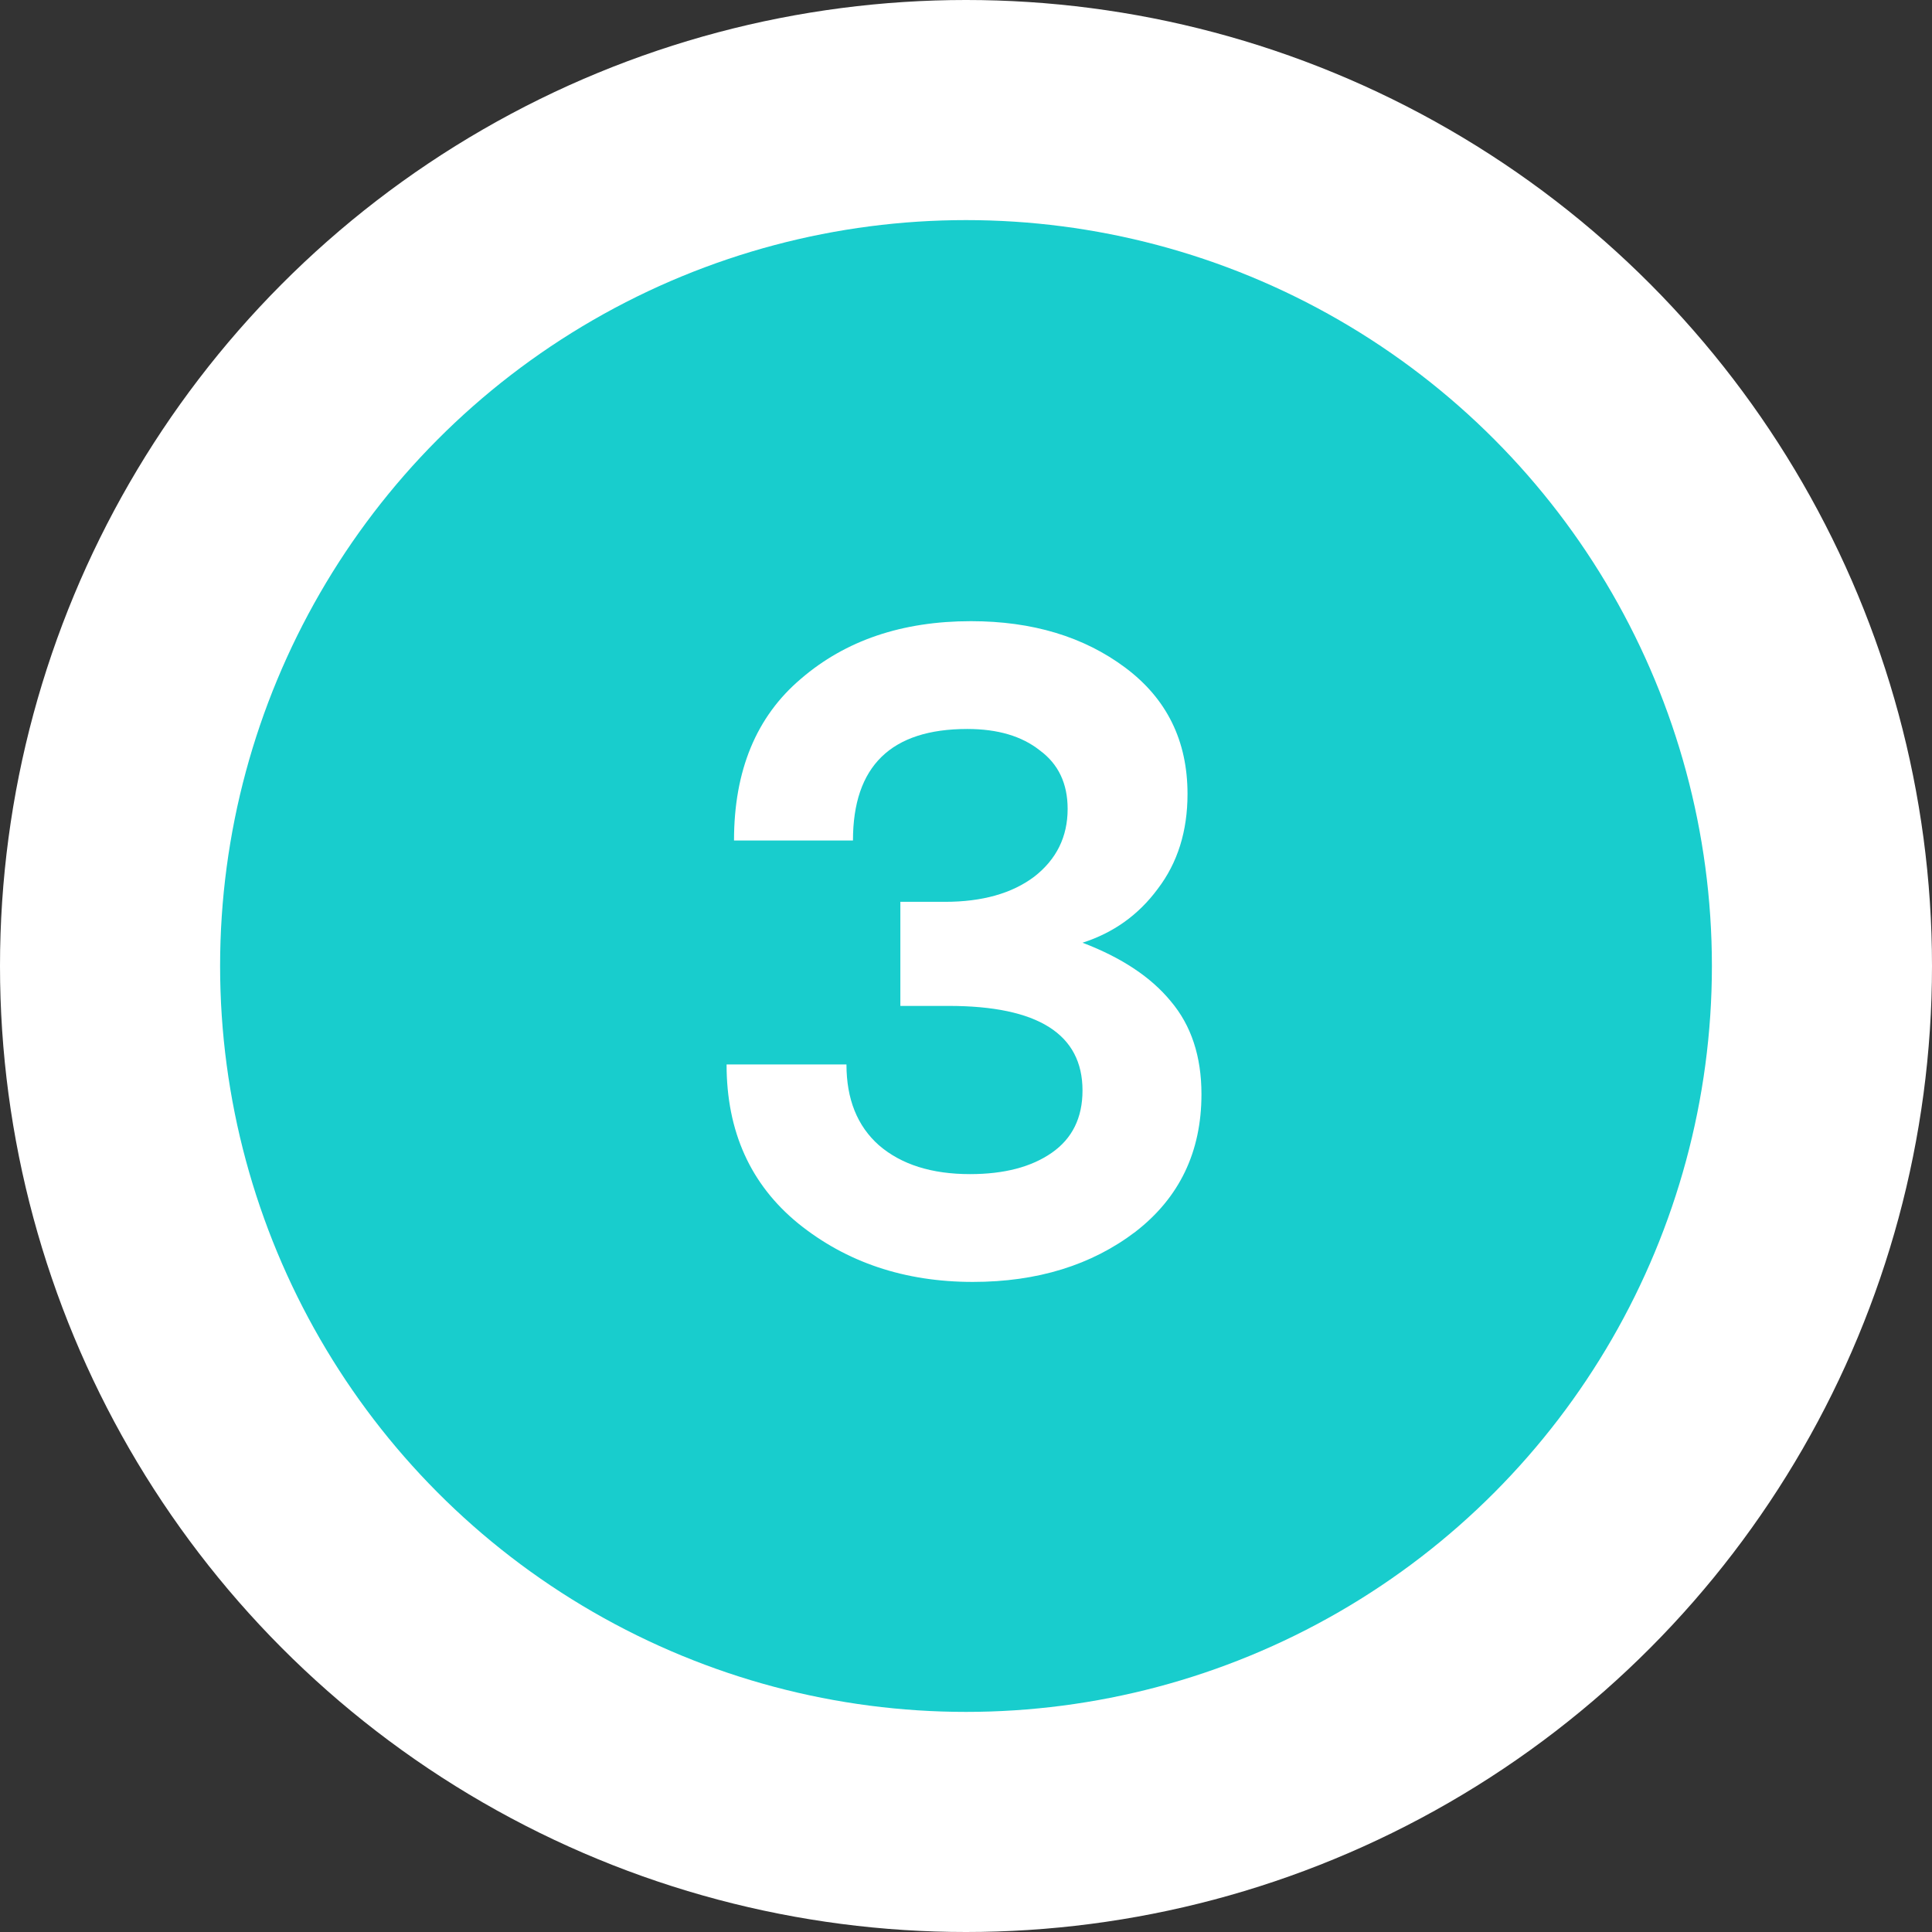 <svg width="79" height="79" viewBox="0 0 79 79" fill="none" xmlns="http://www.w3.org/2000/svg">
<rect x="0" y="0" width="79" height="79" fill="#333333" stroke="none"/>
<circle cx="39.5" cy="39.5" r="39.5" fill="white"/>
<circle cx="39.5" cy="39.5" r="30.5" fill="#18CDCD"/>
<path d="M49.128 44.742C49.128 47.098 48.229 48.973 46.43 50.366C44.631 51.734 42.415 52.418 39.78 52.418C36.993 52.418 34.612 51.62 32.636 50.024C30.685 48.428 29.71 46.262 29.71 43.526H34.612C34.612 44.945 35.055 46.047 35.942 46.832C36.854 47.617 38.095 48.01 39.666 48.01C41.059 48.01 42.174 47.719 43.01 47.136C43.846 46.553 44.264 45.705 44.264 44.59C44.264 42.285 42.44 41.132 38.792 41.132H36.816V36.876H38.64C40.16 36.876 41.376 36.534 42.288 35.85C43.2 35.141 43.656 34.216 43.656 33.076C43.656 32.037 43.276 31.239 42.516 30.682C41.781 30.099 40.793 29.808 39.552 29.808C36.436 29.808 34.878 31.328 34.878 34.368H30.014C30.014 31.505 30.926 29.301 32.75 27.756C34.574 26.185 36.892 25.4 39.704 25.4C42.212 25.4 44.315 26.033 46.012 27.3C47.709 28.567 48.558 30.289 48.558 32.468C48.558 33.988 48.153 35.28 47.342 36.344C46.557 37.408 45.531 38.143 44.264 38.548C45.86 39.156 47.063 39.954 47.874 40.942C48.71 41.93 49.128 43.197 49.128 44.742Z" fill="white"/>
</svg>
